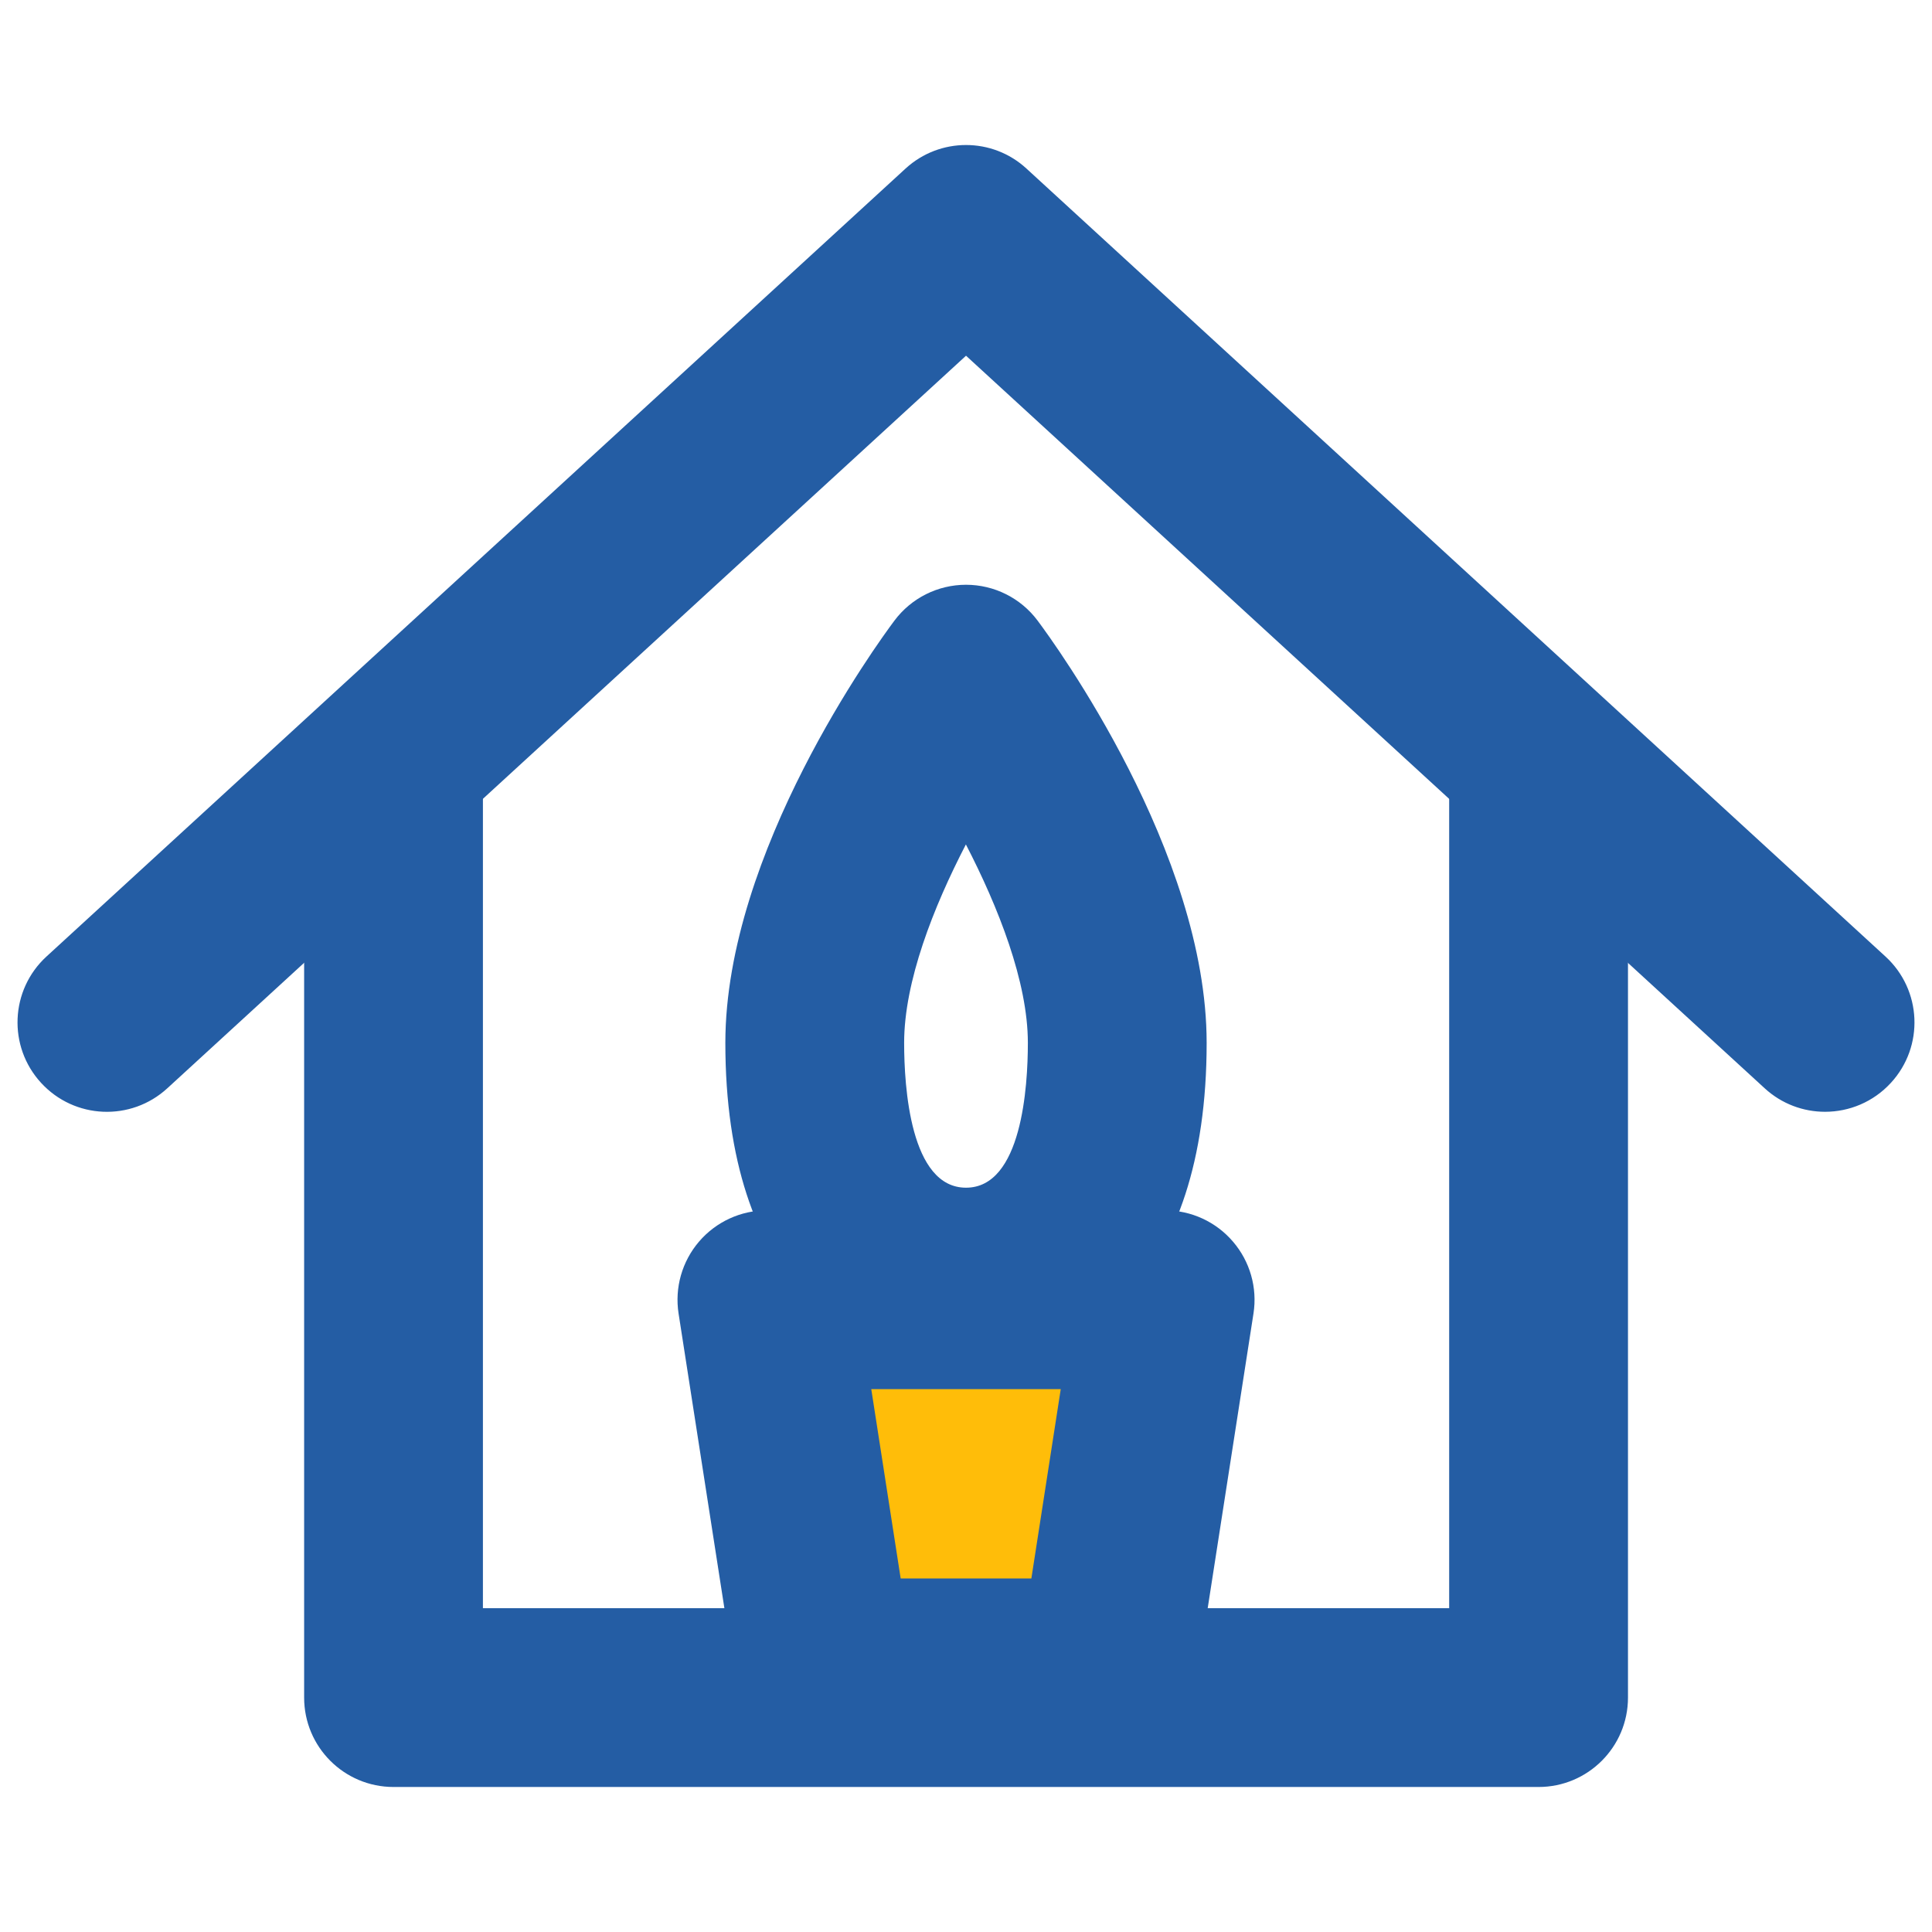 <?xml version="1.0" encoding="utf-8"?>
<!-- Generator: Adobe Illustrator 16.0.0, SVG Export Plug-In . SVG Version: 6.00 Build 0)  -->
<!DOCTYPE svg PUBLIC "-//W3C//DTD SVG 1.1//EN" "http://www.w3.org/Graphics/SVG/1.1/DTD/svg11.dtd">
<svg version="1.1" id="Layer_1" xmlns="http://www.w3.org/2000/svg" xmlns:xlink="http://www.w3.org/1999/xlink" x="0px" y="0px"
	 width="100px" height="100px" viewBox="0 0 100 100" enable-background="new 0 0 100 100" xml:space="preserve">
<g>
	<g>
		<polygon fill="#FFBD09" points="39.694,67.275 60.307,67.275 57.346,86.329 42.656,86.329 		"/>
		<path fill="#245DA4" d="M57.346,90.956H42.656c-2.28,0-4.222-1.663-4.571-3.915l-2.962-19.053
			c-0.208-1.336,0.179-2.695,1.057-3.721c0.879-1.028,2.164-1.619,3.515-1.619h20.612c1.351,0,2.633,0.591,3.512,1.619
			c0.88,1.024,1.269,2.383,1.061,3.719l-2.96,19.052C61.568,89.293,59.628,90.956,57.346,90.956z M46.619,81.702h6.764l1.521-9.8
			h-9.807L46.619,81.702z"/>
	</g>
	<g>
		<path fill="#245DA4" d="M79.636,92.494H20.369c-2.556,0-4.627-2.071-4.627-4.627V40.694c0-2.555,2.071-4.627,4.627-4.627
			c2.555,0,4.627,2.072,4.627,4.627V83.24h50.013V40.694c0-2.555,2.071-4.627,4.627-4.627s4.628,2.072,4.628,4.627v47.173
			C84.264,90.423,82.189,92.494,79.636,92.494z"/>
	</g>
	<g>
		<path fill="#245DA4" d="M94.463,57.546c-1.115,0-2.236-0.401-3.125-1.218L50.001,18.412L8.662,56.328
			c-1.884,1.73-4.81,1.605-6.538-0.282c-1.727-1.882-1.601-4.81,0.282-6.537L46.873,8.723c1.77-1.622,4.488-1.623,6.255,0.001
			L97.592,49.51c1.885,1.728,2.012,4.654,0.282,6.536C96.962,57.042,95.715,57.546,94.463,57.546z"/>
	</g>
	<g>
		<path fill="#245DA4" d="M50.001,70.729c-6.021,0-12.457-4.399-12.457-16.75c0-9.871,7.856-20.66,8.752-21.856
			c0.873-1.168,2.247-1.856,3.705-1.856l0,0c1.459,0,2.833,0.688,3.705,1.856c0.896,1.197,8.75,11.986,8.75,21.856
			C62.456,66.328,56.021,70.729,50.001,70.729z M49.994,43.708c-1.681,3.245-3.196,7.092-3.196,10.271
			c0,2.256,0.312,7.496,3.203,7.496c2.89,0,3.201-5.24,3.201-7.496C53.202,50.82,51.673,46.955,49.994,43.708z"/>
	</g>
</g>
</svg>
